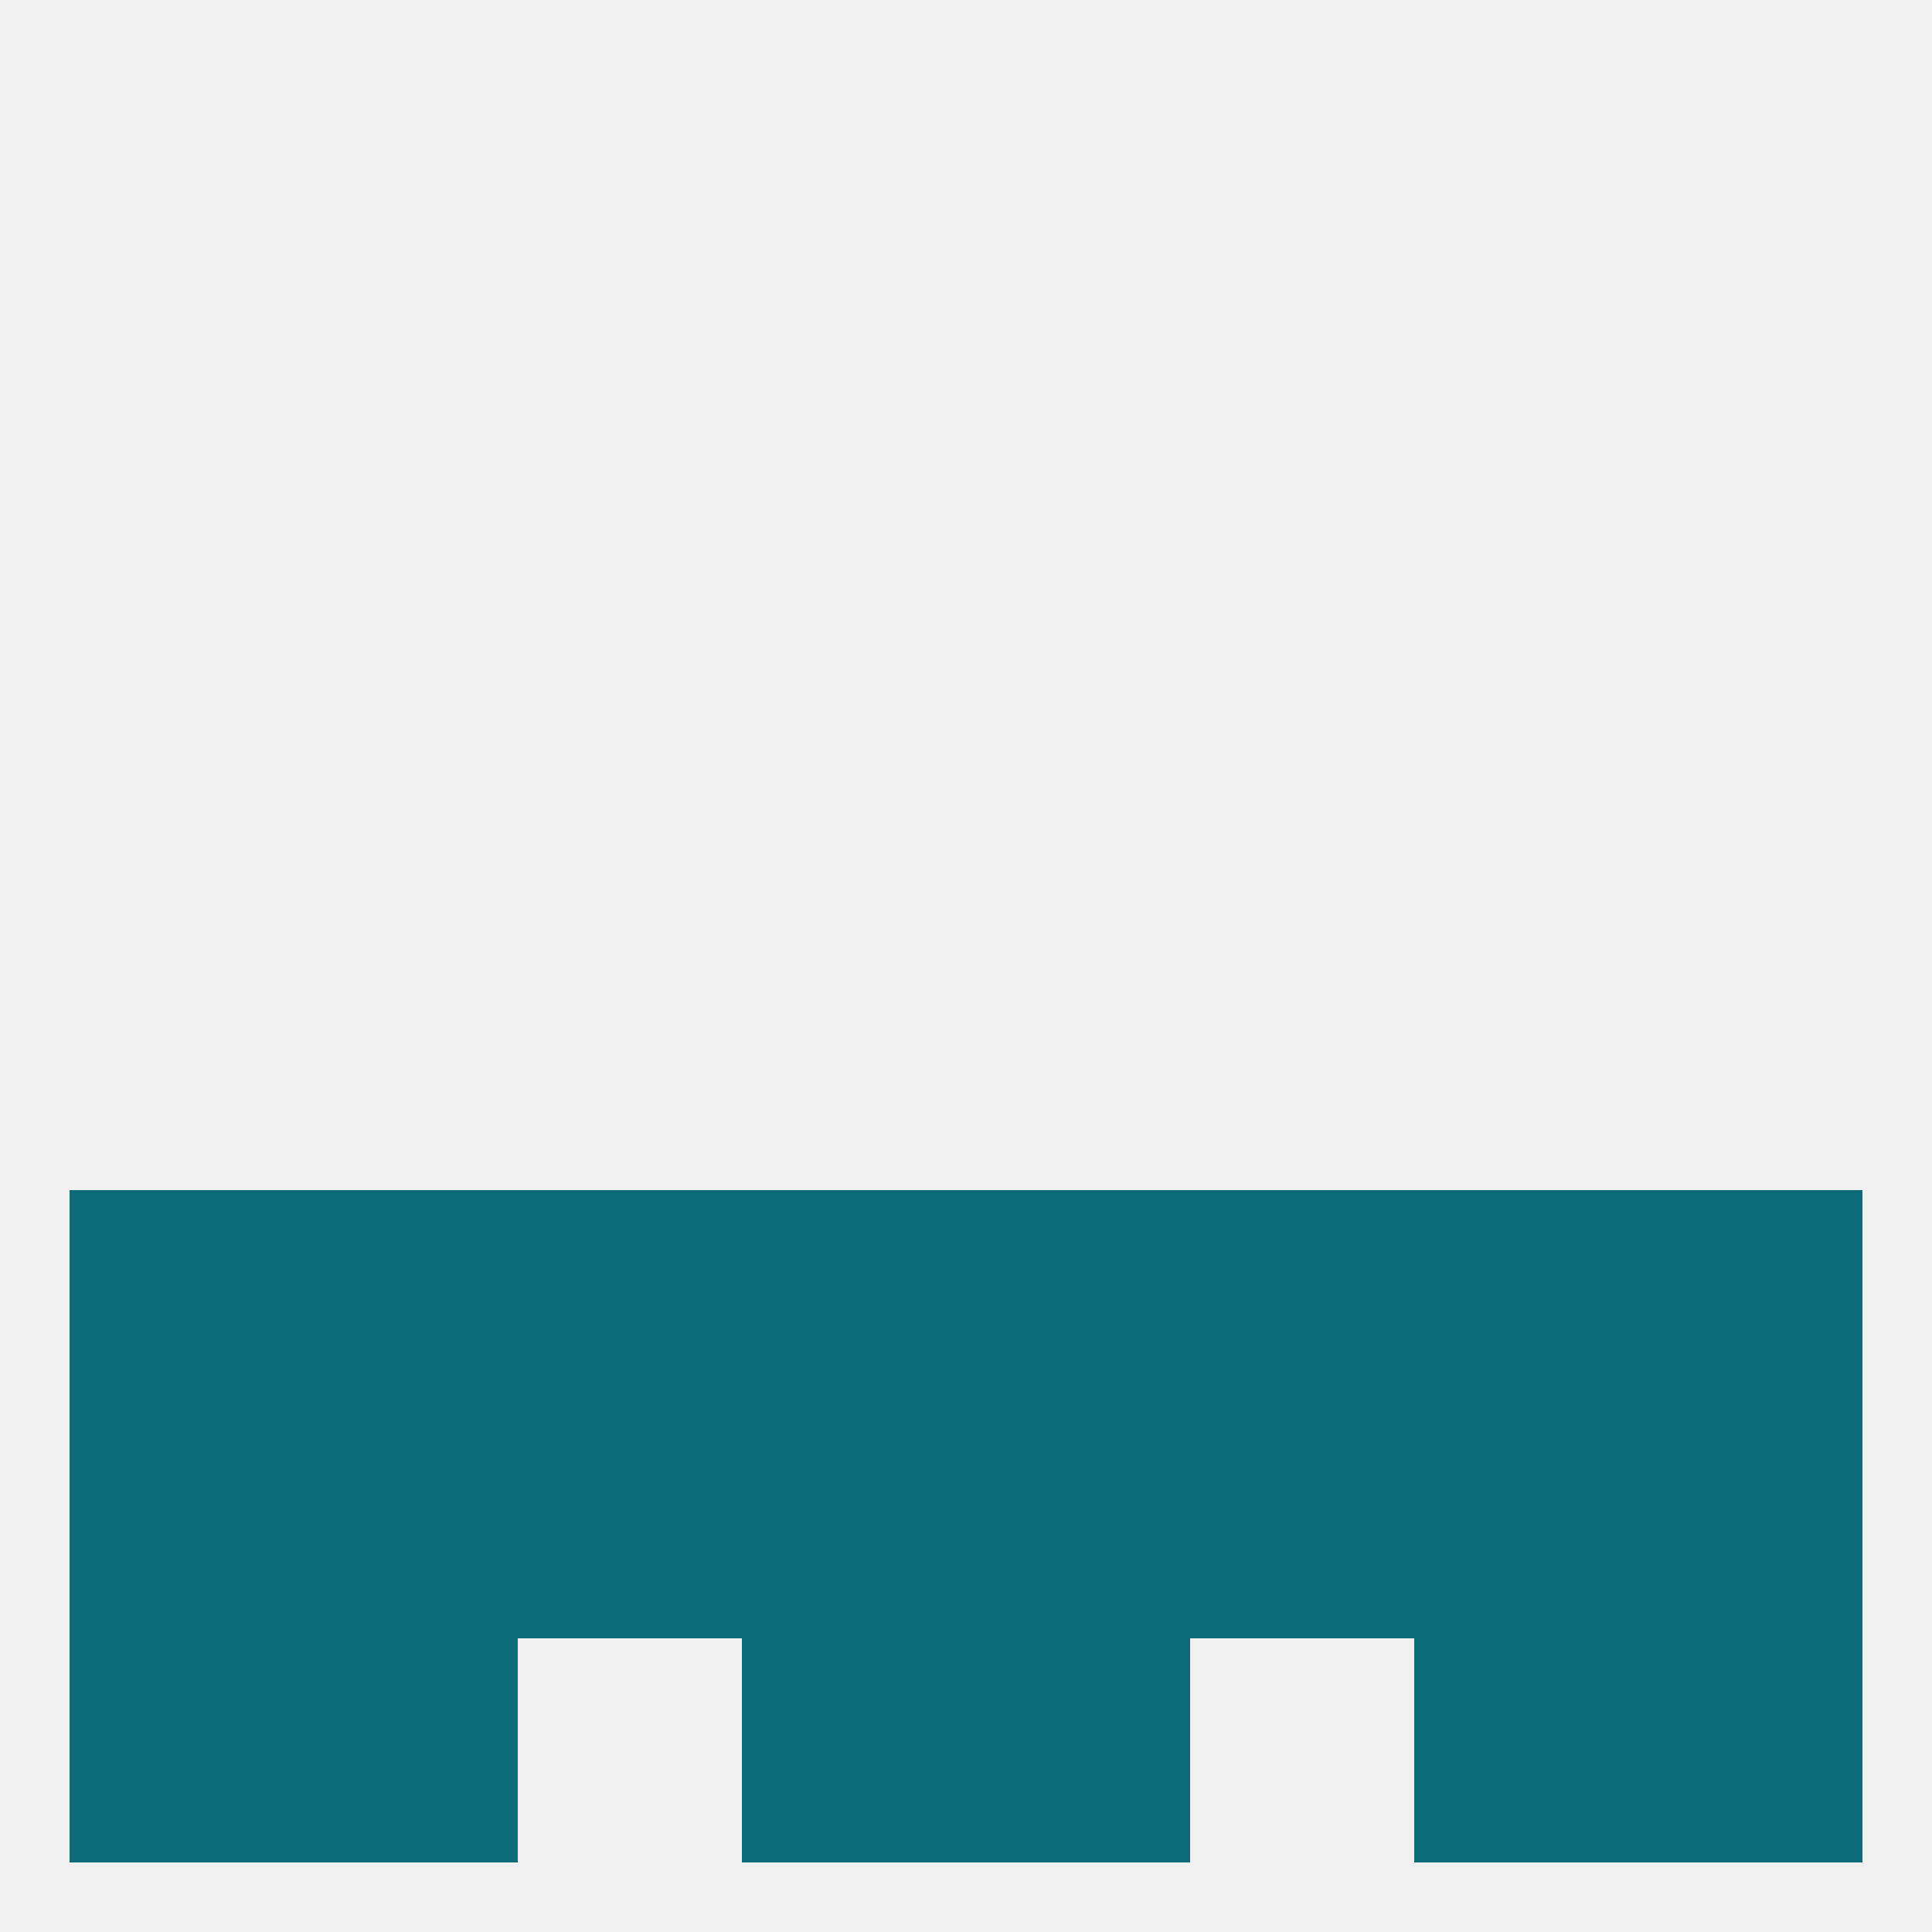 
<!--   <?xml version="1.0"?> -->
<svg version="1.1" baseprofile="full" xmlns="http://www.w3.org/2000/svg" xmlns:xlink="http://www.w3.org/1999/xlink" xmlns:ev="http://www.w3.org/2001/xml-events" width="250" height="250" viewBox="0 0 250 250" >
	<rect width="100%" height="100%" fill="rgba(240,240,240,255)"/>

	<rect x="9" y="154" width="29" height="29" fill="rgba(13,106,119,255)"/>
	<rect x="212" y="154" width="29" height="29" fill="rgba(13,106,119,255)"/>
	<rect x="67" y="154" width="29" height="29" fill="rgba(13,106,119,255)"/>
	<rect x="154" y="154" width="29" height="29" fill="rgba(13,106,119,255)"/>
	<rect x="96" y="154" width="29" height="29" fill="rgba(13,106,119,255)"/>
	<rect x="125" y="154" width="29" height="29" fill="rgba(13,106,119,255)"/>
	<rect x="38" y="154" width="29" height="29" fill="rgba(13,106,119,255)"/>
	<rect x="183" y="154" width="29" height="29" fill="rgba(13,106,119,255)"/>
	<rect x="125" y="183" width="29" height="29" fill="rgba(13,106,119,255)"/>
	<rect x="67" y="183" width="29" height="29" fill="rgba(13,106,119,255)"/>
	<rect x="154" y="183" width="29" height="29" fill="rgba(13,106,119,255)"/>
	<rect x="9" y="183" width="29" height="29" fill="rgba(13,106,119,255)"/>
	<rect x="212" y="183" width="29" height="29" fill="rgba(13,106,119,255)"/>
	<rect x="38" y="183" width="29" height="29" fill="rgba(13,106,119,255)"/>
	<rect x="183" y="183" width="29" height="29" fill="rgba(13,106,119,255)"/>
	<rect x="96" y="183" width="29" height="29" fill="rgba(13,106,119,255)"/>
	<rect x="38" y="212" width="29" height="29" fill="rgba(13,106,119,255)"/>
	<rect x="183" y="212" width="29" height="29" fill="rgba(13,106,119,255)"/>
	<rect x="9" y="212" width="29" height="29" fill="rgba(13,106,119,255)"/>
	<rect x="212" y="212" width="29" height="29" fill="rgba(13,106,119,255)"/>
	<rect x="96" y="212" width="29" height="29" fill="rgba(13,106,119,255)"/>
	<rect x="125" y="212" width="29" height="29" fill="rgba(13,106,119,255)"/>
</svg>